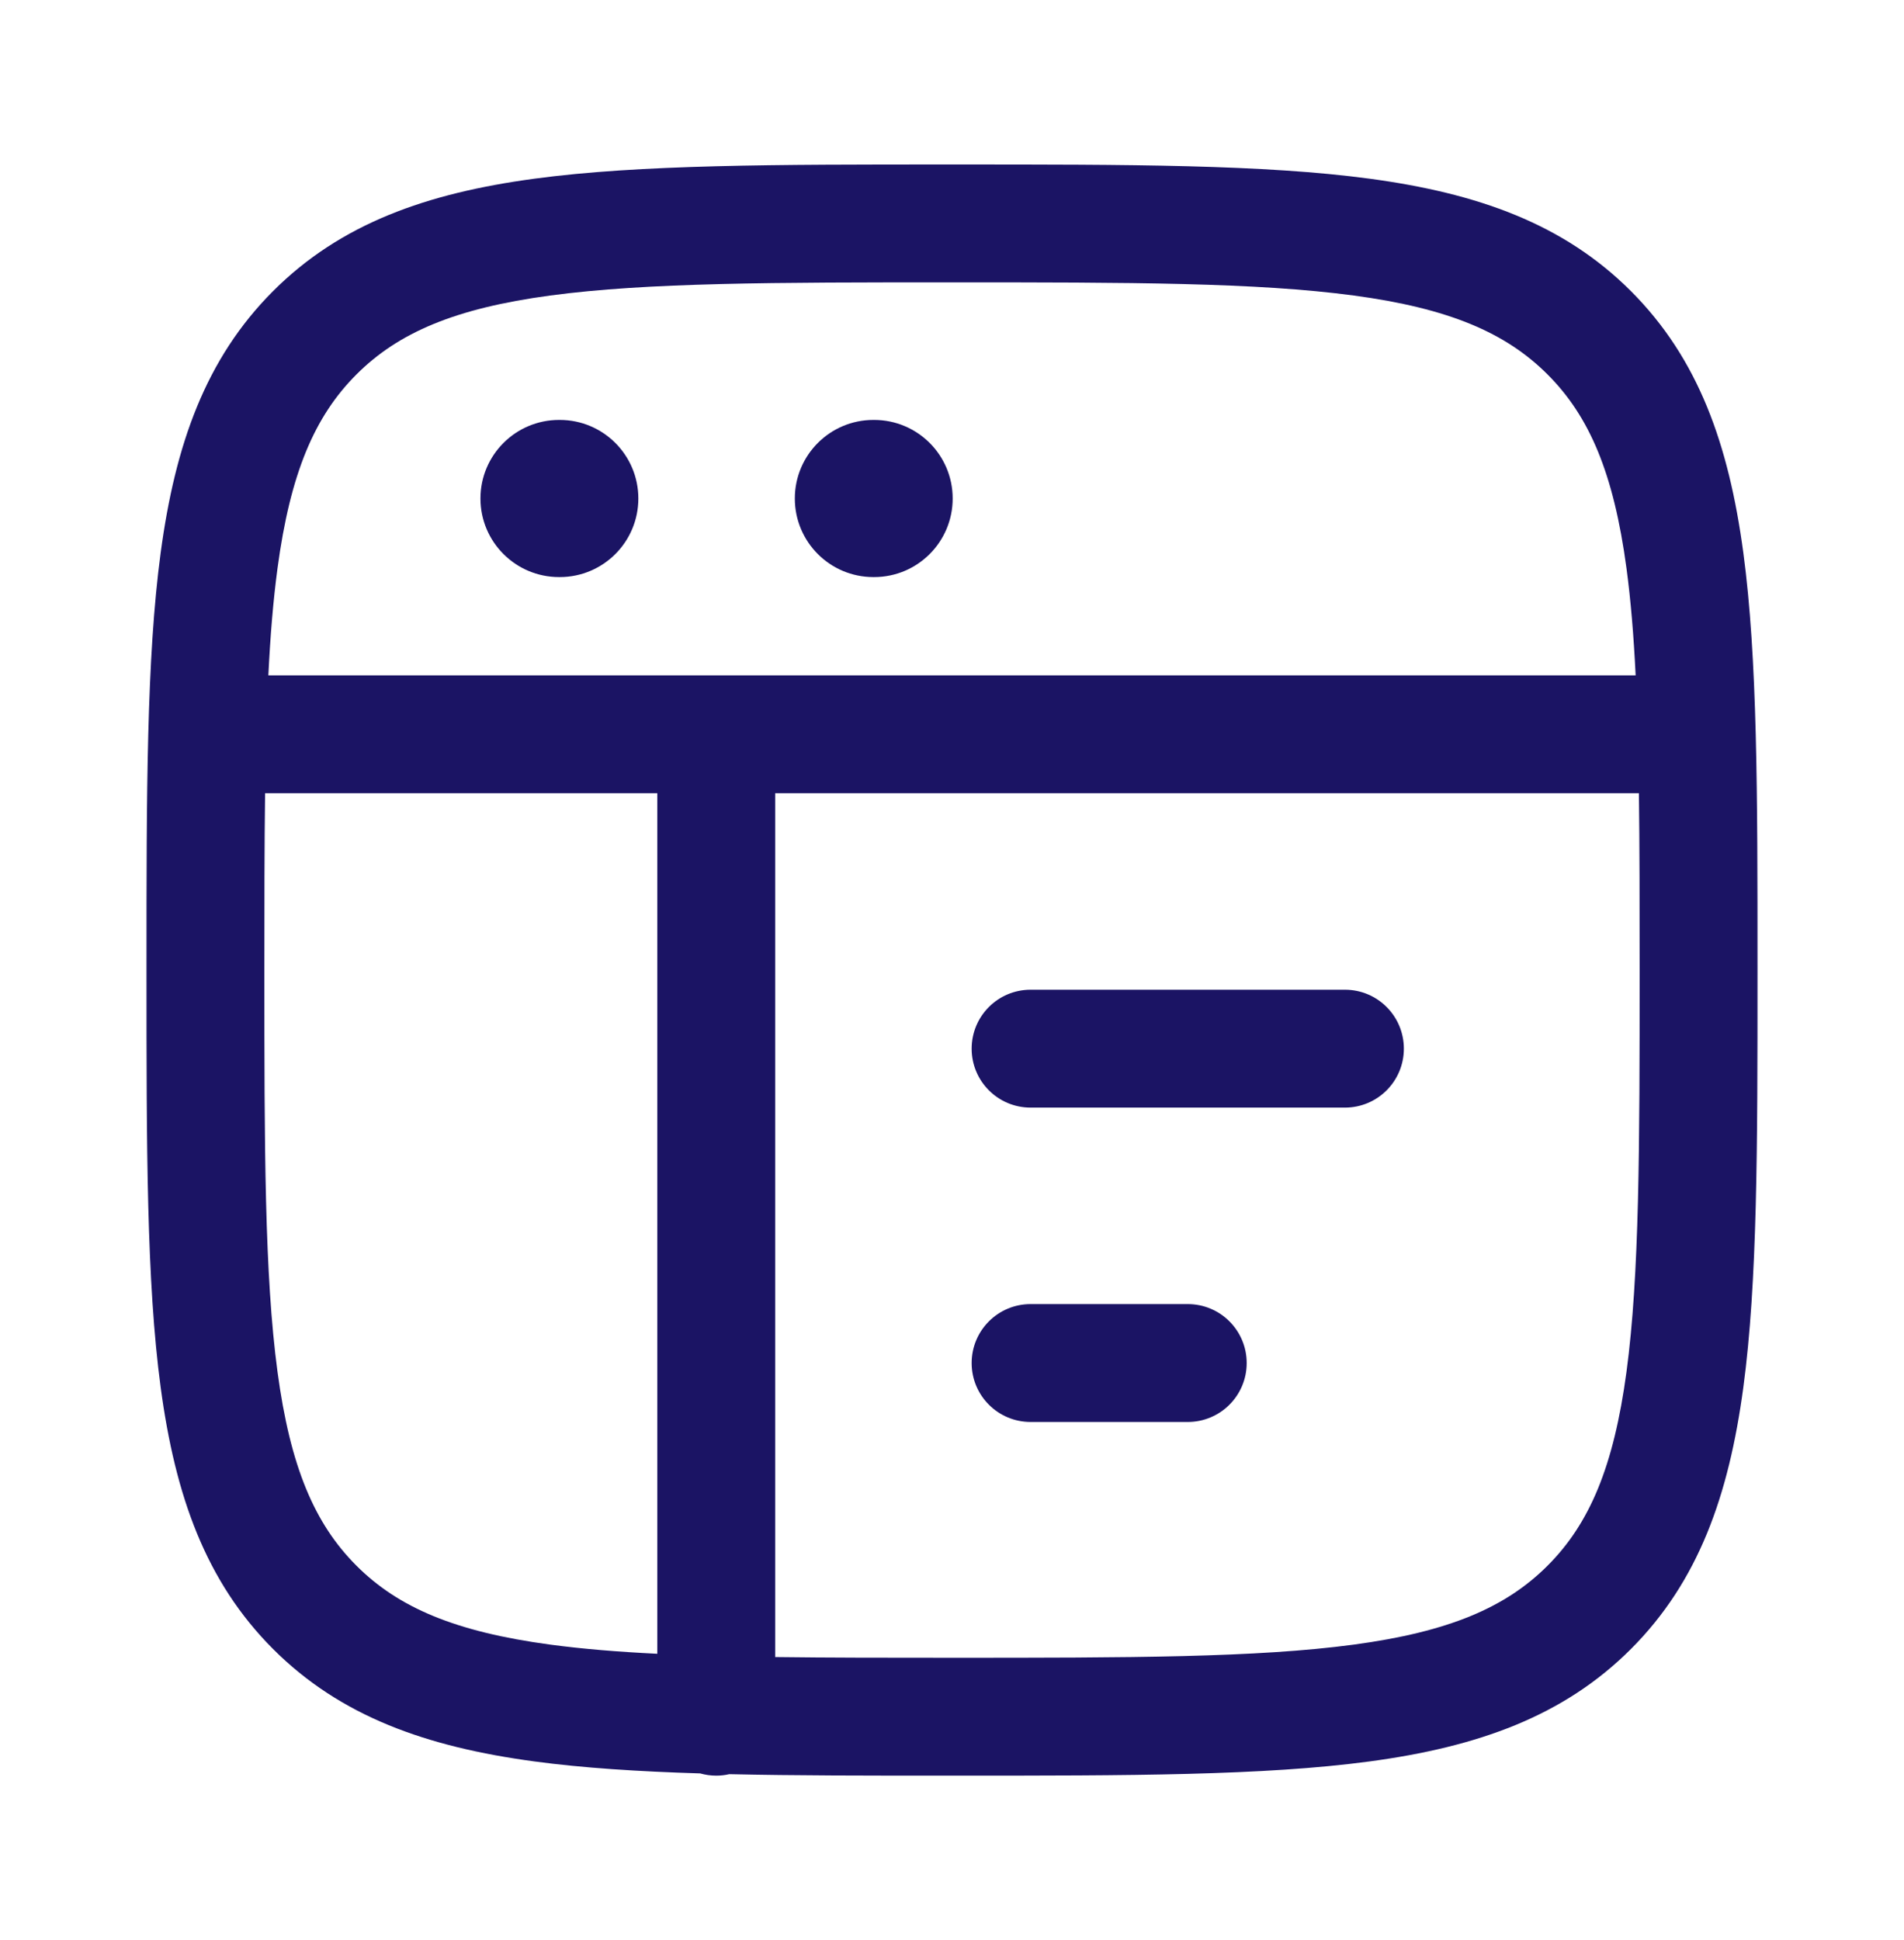 <svg width="53" height="54" viewBox="0 0 53 54" fill="none" xmlns="http://www.w3.org/2000/svg">
<path d="M28.688 27.547C27.781 27.547 27.047 28.281 27.047 29.188C27.047 30.094 27.781 30.828 28.688 30.828H37.438C38.344 30.828 39.078 30.094 39.078 29.188C39.078 28.281 38.344 27.547 37.438 27.547H28.688Z" fill="#1B1464"/>
<path d="M27.047 37.938C27.047 37.031 27.781 36.297 28.688 36.297H33.062C33.969 36.297 34.703 37.031 34.703 37.938C34.703 38.844 33.969 39.578 33.062 39.578H28.688C27.781 39.578 27.047 38.844 27.047 37.938Z" fill="#1B1464"/>
<path d="M15.562 11.688C14.354 11.688 13.374 12.667 13.374 13.875C13.374 15.083 14.354 16.062 15.562 16.062H15.582C16.79 16.062 17.769 15.083 17.769 13.875C17.769 12.667 16.79 11.688 15.582 11.688H15.562Z" fill="#1B1464"/>
<path d="M22.125 13.875C22.125 12.667 23.104 11.688 24.312 11.688H24.332C25.54 11.688 26.519 12.667 26.519 13.875C26.519 15.083 25.54 16.062 24.332 16.062H24.312C23.104 16.062 22.125 15.083 22.125 13.875Z" fill="#1B1464"/>
<path fill-rule="evenodd" clip-rule="evenodd" d="M26.375 4.578H26.625C31.417 4.578 35.181 4.578 38.12 4.973C41.131 5.378 43.521 6.225 45.398 8.102C47.275 9.979 48.122 12.369 48.527 15.38C48.922 18.319 48.922 22.083 48.922 26.875V27.125C48.922 31.917 48.922 35.681 48.527 38.62C48.122 41.631 47.275 44.021 45.398 45.898C43.521 47.775 41.131 48.622 38.12 49.027C35.181 49.422 31.417 49.422 26.625 49.422H26.375C24.132 49.422 22.114 49.422 20.301 49.381C20.184 49.408 20.062 49.422 19.938 49.422C19.782 49.422 19.632 49.4 19.49 49.36C17.765 49.307 16.235 49.209 14.88 49.027C11.869 48.622 9.479 47.775 7.602 45.898C5.725 44.021 4.878 41.631 4.473 38.62C4.078 35.681 4.078 31.917 4.078 27.125V26.875C4.078 22.083 4.078 18.319 4.473 15.38C4.878 12.369 5.725 9.979 7.602 8.102C9.479 6.225 11.869 5.378 14.88 4.973C17.819 4.578 21.583 4.578 26.375 4.578ZM21.578 46.121C23.047 46.14 24.678 46.141 26.5 46.141C31.445 46.141 34.988 46.137 37.683 45.775C40.33 45.419 41.912 44.744 43.078 43.578C44.244 42.412 44.919 40.83 45.275 38.183C45.637 35.488 45.641 31.945 45.641 27C45.641 25.178 45.64 23.547 45.621 22.078H21.578V46.121ZM18.297 22.078V46.03C17.197 45.976 16.21 45.895 15.317 45.775C12.67 45.419 11.088 44.744 9.922 43.578C8.756 42.412 8.081 40.83 7.725 38.183C7.363 35.488 7.359 31.945 7.359 27C7.359 25.178 7.36 23.547 7.379 22.078H18.297ZM45.53 18.797C45.476 17.697 45.395 16.71 45.275 15.817C44.919 13.17 44.244 11.588 43.078 10.422C41.912 9.256 40.33 8.581 37.683 8.225C34.988 7.863 31.445 7.859 26.5 7.859C21.555 7.859 18.012 7.863 15.317 8.225C12.67 8.581 11.088 9.256 9.922 10.422C8.756 11.588 8.081 13.17 7.725 15.817C7.605 16.71 7.524 17.697 7.47 18.797H45.53Z" fill="#1B1464"/>
</svg>
